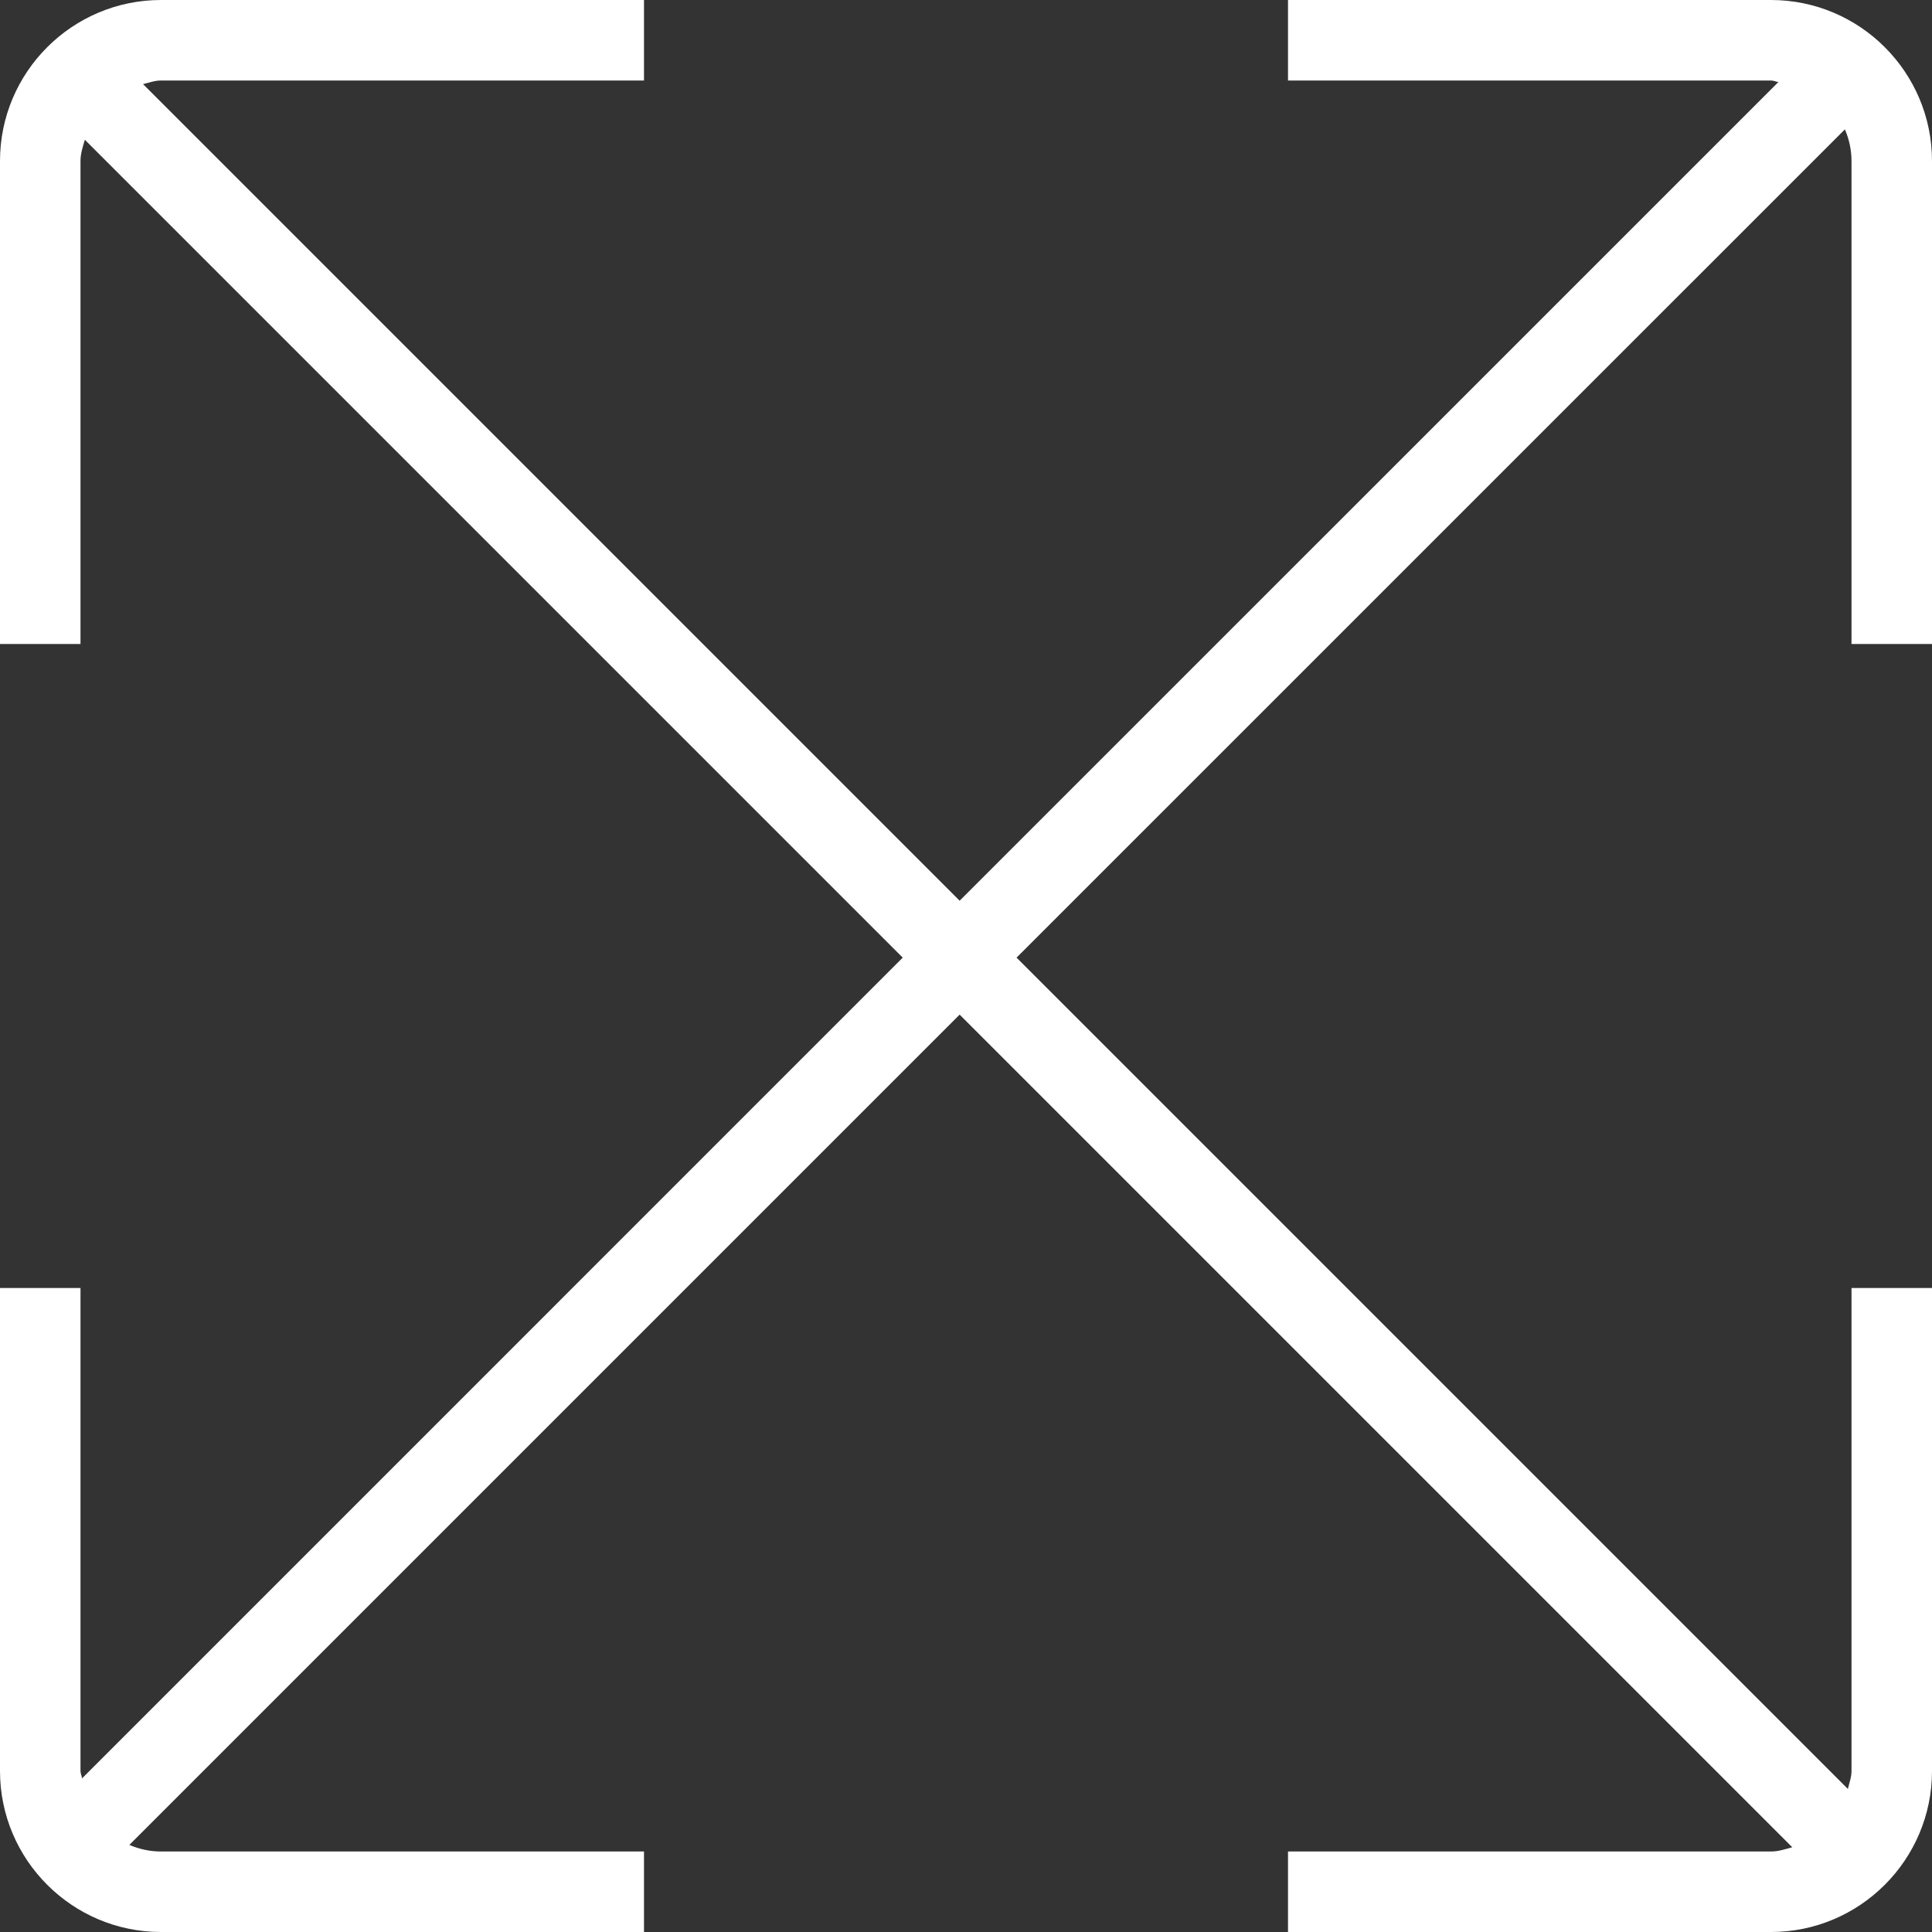 <?xml version="1.0" encoding="UTF-8"?> <svg xmlns="http://www.w3.org/2000/svg" width="24" height="24" viewBox="0 0 24 24" fill="none"><rect x="0" y="0" width="24" height="24" fill="#333333" stroke="none"/><path d="M24 8V2C24 0.897 23.103 0 22 0H16V1H22C22.033 1 22.06 1.016 22.092 1.019L11.921 11.189L1.777 1.045C1.851 1.028 1.921 1 2 1H8V0H2C0.897 0 0 0.897 0 2V8H1V2C1 1.906 1.029 1.822 1.054 1.736L11.214 11.896L1.019 22.092C1.016 22.06 1 22.033 1 22V16H0V22C0 23.103 0.897 24 2 24H8V23H2C1.86 23 1.728 22.97 1.607 22.918L11.921 12.604L22.264 22.947C22.178 22.971 22.093 23 22 23H16V24H22C23.103 24 24 23.103 24 22V16H23V22C23 22.079 22.972 22.149 22.955 22.223L12.628 11.896L22.918 1.607C22.97 1.728 23 1.861 23 2V8H24Z" fill="white"></path></svg> 